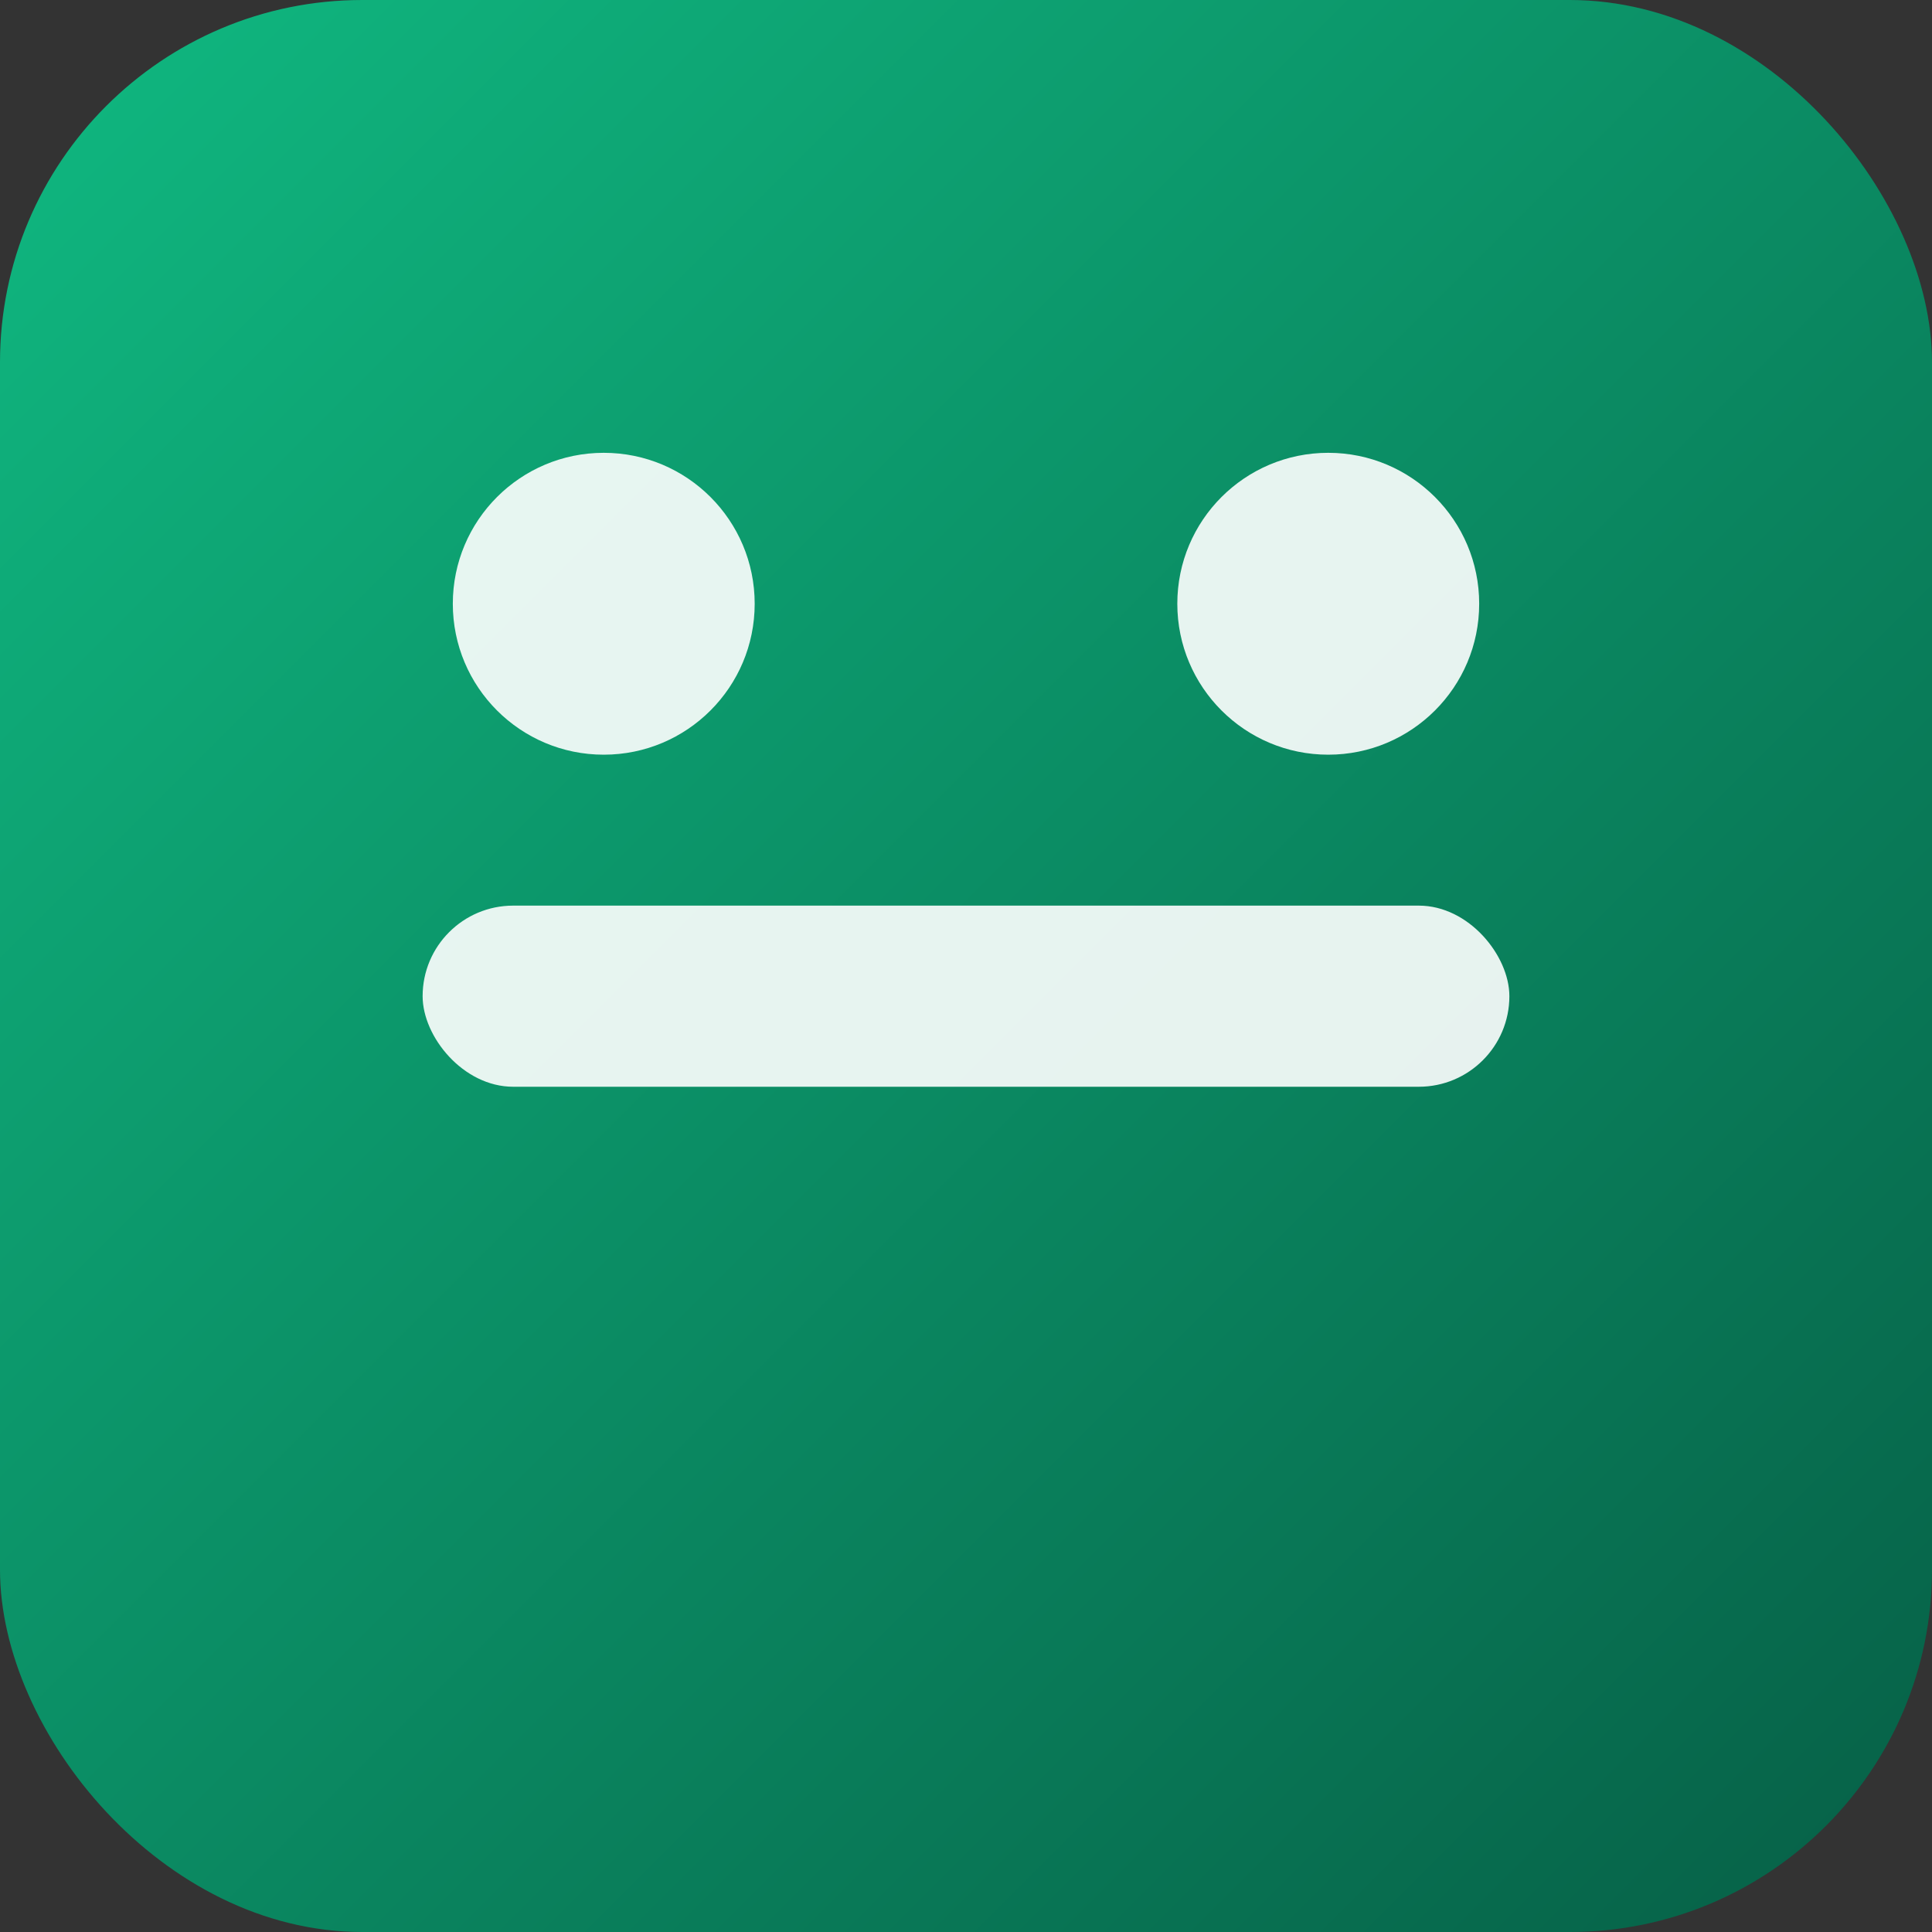 <svg xmlns="http://www.w3.org/2000/svg" viewBox="0 0 64 64">
  <rect x="0" y="0" width="64" height="64" fill="#333333" stroke="none"/>
  <defs>
    <linearGradient id="g" x1="0" y1="0" x2="1" y2="1">
      <stop offset="0%" stop-color="#10b981"/><stop offset="100%" stop-color="#065f46"/>
    </linearGradient>
  </defs>
  <rect width="64" height="64" rx="12" fill="url(#g)"/>
  <g fill="#fff">
    <circle cx="20" cy="20" r="5" opacity="0.9"/>
    <circle cx="44" cy="20" r="5" opacity="0.9"/>
    <rect x="14" y="30" width="36" height="6" rx="3" opacity="0.9"/>
  </g>
</svg>